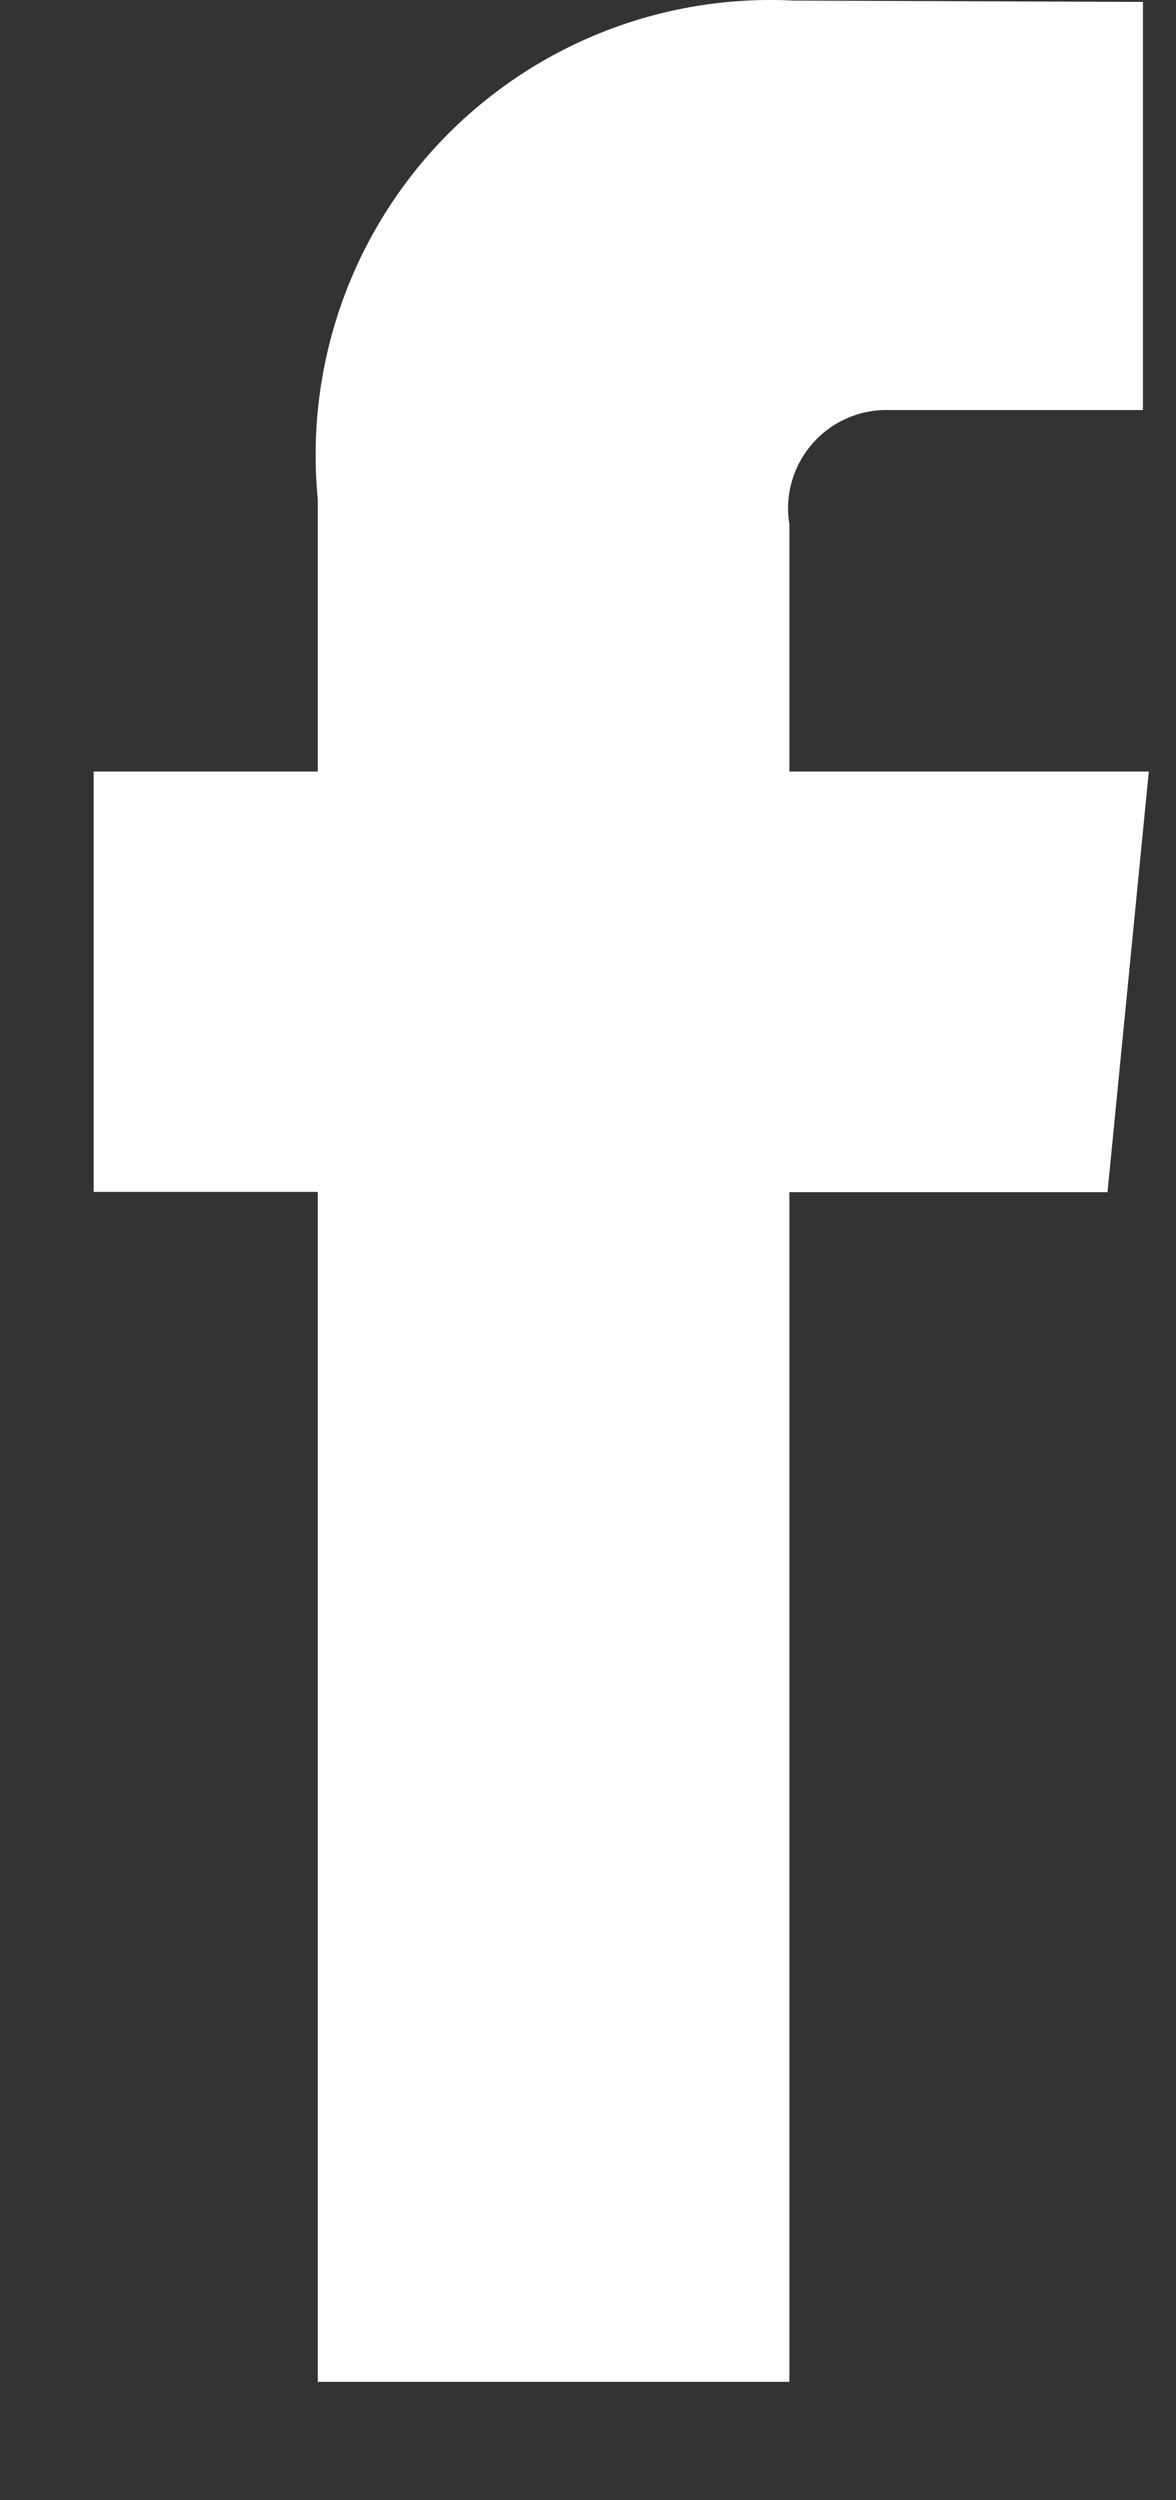 <?xml version="1.0" encoding="UTF-8"?>
<svg width="8px" height="17px" viewBox="0 0 8 17" version="1.1" xmlns="http://www.w3.org/2000/svg" xmlns:xlink="http://www.w3.org/1999/xlink">
    <rect x="0" y="0" width="8" height="17" fill="#333333" stroke="none"/>
    <!-- Generator: Sketch 59.1 (86144) - https://sketch.com -->
    <title>Facebook</title>
    <desc>Created with Sketch.</desc>
    <g id="Page-1" stroke="none" stroke-width="1" fill="none" fill-rule="evenodd">
        <g id="Desktop-HD" transform="translate(-867, -7579)" fill="#FFFFFF">
            <g id="Footer" transform="translate(0, 7446)">
                <g id="Last-Col" transform="translate(830, 87)">
                    <g id="Social-Icons" transform="translate(1, 45)">
                        <path d="M43.815,6.246 L41.37,6.246 L41.37,4.565 C41.337,4.368 41.395,4.167 41.527,4.016 C41.658,3.866 41.85,3.782 42.05,3.788 L43.775,3.788 L43.775,1.013 L41.399,1.004 C40.499,0.958 39.624,1.306 39.002,1.958 C38.38,2.61 38.074,3.501 38.162,4.397 L38.162,6.246 L36.637,6.246 L36.637,9.104 L38.162,9.104 L38.162,17.195 L41.37,17.195 L41.37,9.106 L43.534,9.106 L43.815,6.246 Z" id="Facebook"></path>
                    </g>
                </g>
            </g>
        </g>
    </g>
</svg>